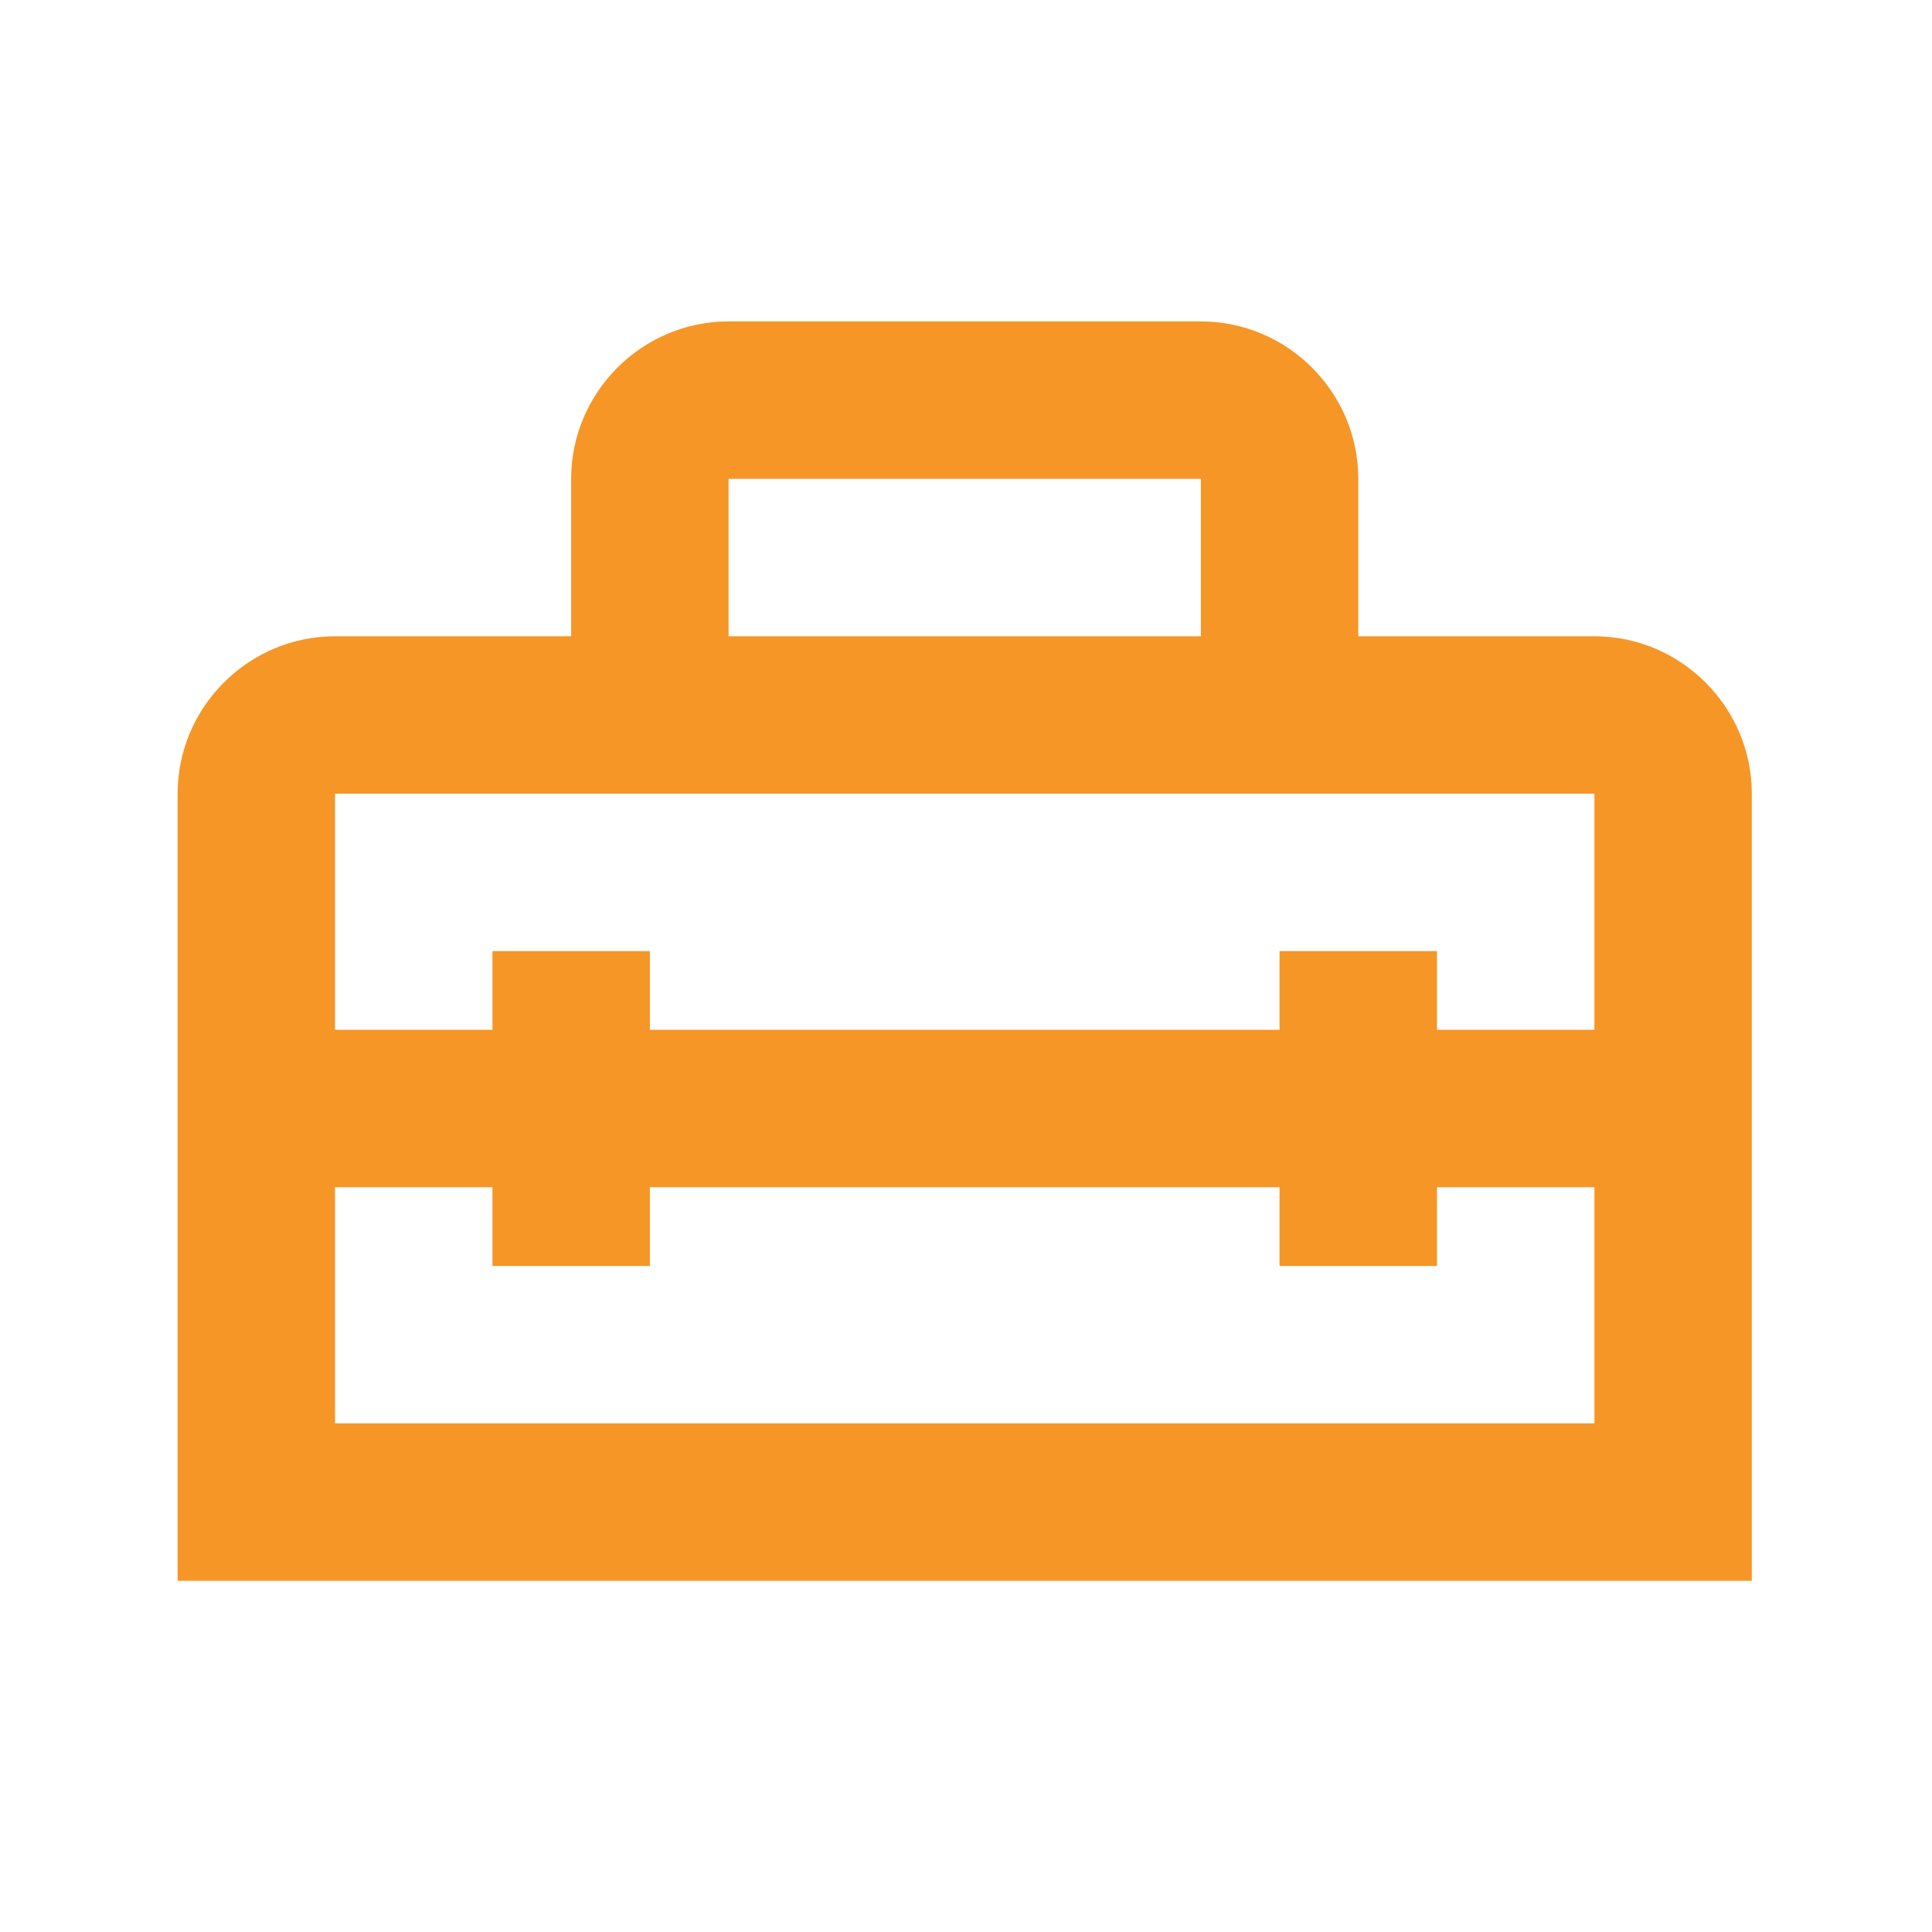 <svg width="45" height="45" viewBox="0 0 45 45" fill="none" xmlns="http://www.w3.org/2000/svg">
<path d="M37.137 14.82H31.637V11.153C31.637 9.136 29.987 7.486 27.97 7.486H16.97C14.953 7.486 13.303 9.136 13.303 11.153V14.82H7.803C5.787 14.82 4.137 16.47 4.137 18.486V36.82H40.803V18.486C40.803 16.47 39.153 14.82 37.137 14.82ZM16.97 11.153H27.97V14.82H16.97V11.153ZM37.137 33.153H7.803V27.653H11.47V29.486H15.137V27.653H29.803V29.486H33.47V27.653H37.137V33.153ZM33.47 23.986V22.153H29.803V23.986H15.137V22.153H11.47V23.986H7.803V18.486H13.303H31.637H37.137V23.986H33.47Z" fill="#F69626"/>
</svg>
